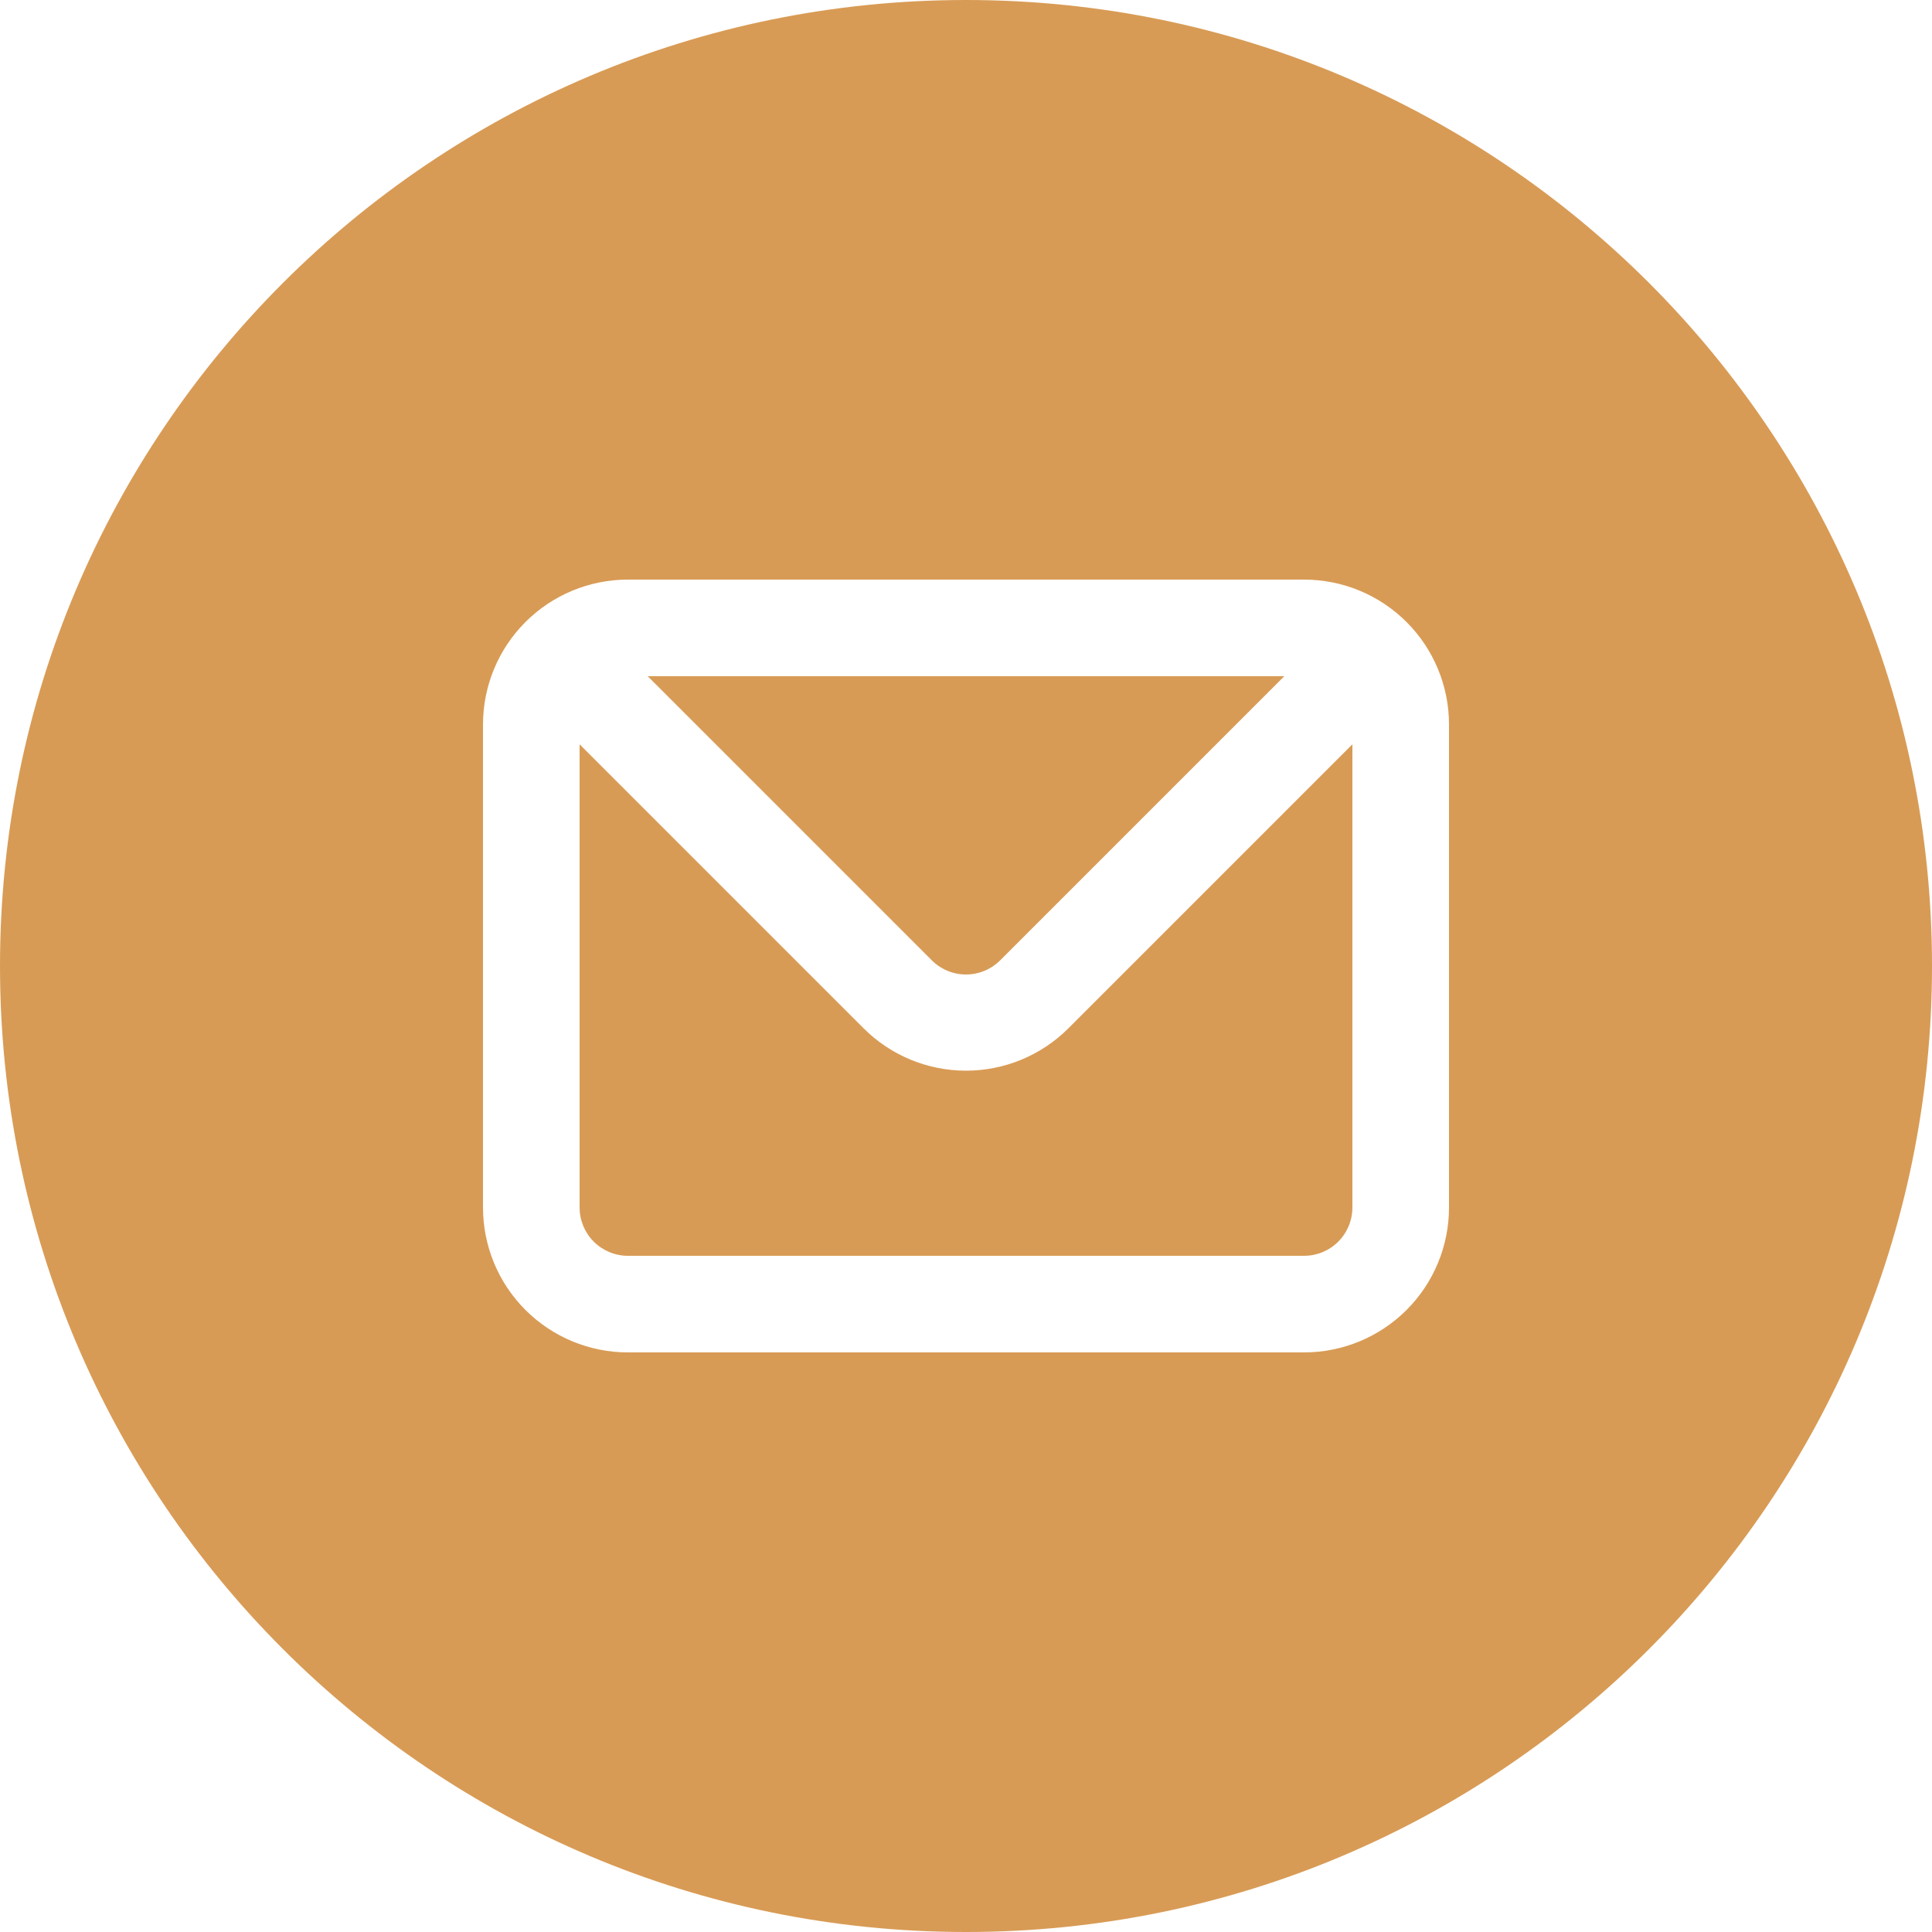 <?xml version="1.0" encoding="UTF-8"?> <svg xmlns="http://www.w3.org/2000/svg" width="149" height="149" viewBox="0 0 149 149" fill="none"> <g clip-path="url(#clip0_7_26)"> <path fill-rule="evenodd" clip-rule="evenodd" d="M74.5 149C115.645 149 149 115.645 149 74.5C149 33.355 115.645 0 74.5 0C33.355 0 0 33.355 0 74.5C0 115.645 33.355 149 74.5 149ZM40.523 47.973C42.619 45.877 45.461 44.7 48.425 44.7H100.575C103.539 44.7 106.381 45.877 108.477 47.973C110.573 50.069 111.75 52.911 111.75 55.875V93.125C111.75 96.089 110.573 98.931 108.477 101.027C106.381 103.123 103.539 104.3 100.575 104.3H48.425C45.461 104.3 42.619 103.123 40.523 101.027C38.427 98.931 37.25 96.089 37.25 93.125V55.875C37.25 52.911 38.427 50.069 40.523 47.973ZM77.145 74.053L99.048 52.15H49.952L71.855 74.053C72.201 74.402 72.614 74.679 73.067 74.868C73.521 75.057 74.008 75.155 74.5 75.155C74.992 75.155 75.479 75.057 75.933 74.868C76.386 74.679 76.799 74.402 77.145 74.053ZM103.209 95.759C103.908 95.06 104.3 94.113 104.3 93.125V57.402L82.397 79.305C80.302 81.398 77.461 82.573 74.5 82.573C71.539 82.573 68.698 81.398 66.603 79.305L44.7 57.402V93.125C44.7 94.113 45.093 95.06 45.791 95.759C46.49 96.457 47.437 96.85 48.425 96.85H100.575C101.563 96.85 102.51 96.457 103.209 95.759Z" fill="#D89B55"></path> </g> <defs> <clipPath id="clip0_7_26"> <rect width="149" height="149" fill="white"></rect> </clipPath> </defs> </svg> 